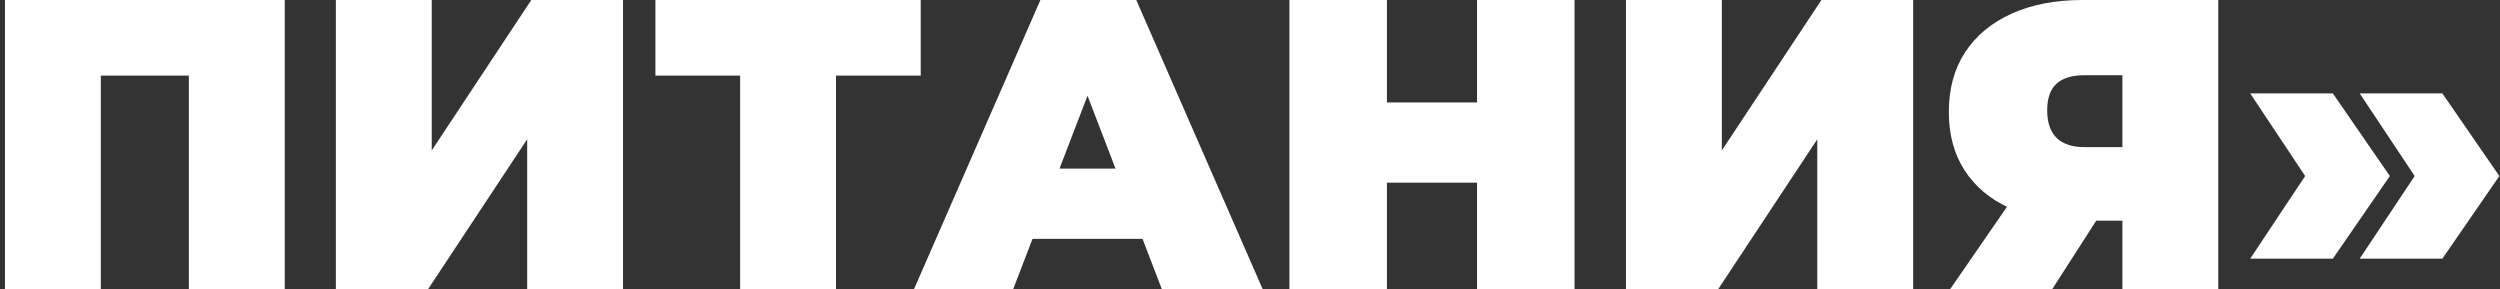 <?xml version="1.0" encoding="UTF-8"?> <svg xmlns="http://www.w3.org/2000/svg" width="363" height="42" viewBox="0 0 363 42" fill="none"><rect x="0" y="0" width="363" height="42" fill="#333333" stroke="none"/><path d="M0.72 42V-2.86102e-06H41.34V42H27.42V7.98L30.48 10.98H11.58L14.64 7.98V42H0.72ZM48.767 42V-2.86102e-06H62.687V21.84L77.147 -2.86102e-06H90.467V42H76.547V20.22L62.147 42H48.767ZM107.467 42V7.92L110.527 10.98H95.167V-2.86102e-06H133.687V10.98H118.327L121.387 7.92V42H107.467ZM132.707 42L151.067 -2.86102e-06H164.987L183.347 42H168.707L155.147 6.72H160.667L147.107 42H132.707ZM143.627 34.68L147.227 24.48H166.547L170.147 34.68H143.627ZM214.464 -2.86102e-06H228.624V42H214.464V-2.86102e-06ZM201.384 42H187.224V-2.86102e-06H201.384V42ZM215.424 26.52H200.424V14.88H215.424V26.52ZM236.091 42V-2.86102e-06H250.011V21.84L264.471 -2.86102e-06H277.791V42H263.871V20.22L249.471 42H236.091ZM308.171 42V29.22L311.471 32.04H301.811C297.931 32.04 294.571 31.42 291.731 30.18C288.931 28.9 286.771 27.08 285.251 24.72C283.731 22.36 282.971 19.54 282.971 16.26C282.971 12.9 283.751 10.02 285.311 7.62C286.911 5.18 289.171 3.3 292.091 1.98C295.011 0.66 298.451 -2.86102e-06 302.411 -2.86102e-06H322.091V42H308.171ZM283.151 42L293.711 26.7H307.811L297.971 42H283.151ZM308.171 24.78V7.5L311.471 10.92H302.651C300.851 10.92 299.491 11.34 298.571 12.18C297.691 13.02 297.251 14.3 297.251 16.02C297.251 17.78 297.711 19.12 298.631 20.04C299.551 20.92 300.891 21.36 302.651 21.36H311.471L308.171 24.78ZM338.728 37.56H326.728L334.708 25.56L326.728 13.56H338.728L347.008 25.56L338.728 37.56ZM354.628 37.56H342.628L350.608 25.56L342.628 13.56H354.628L362.908 25.56L354.628 37.56Z" fill="white"></path></svg> 